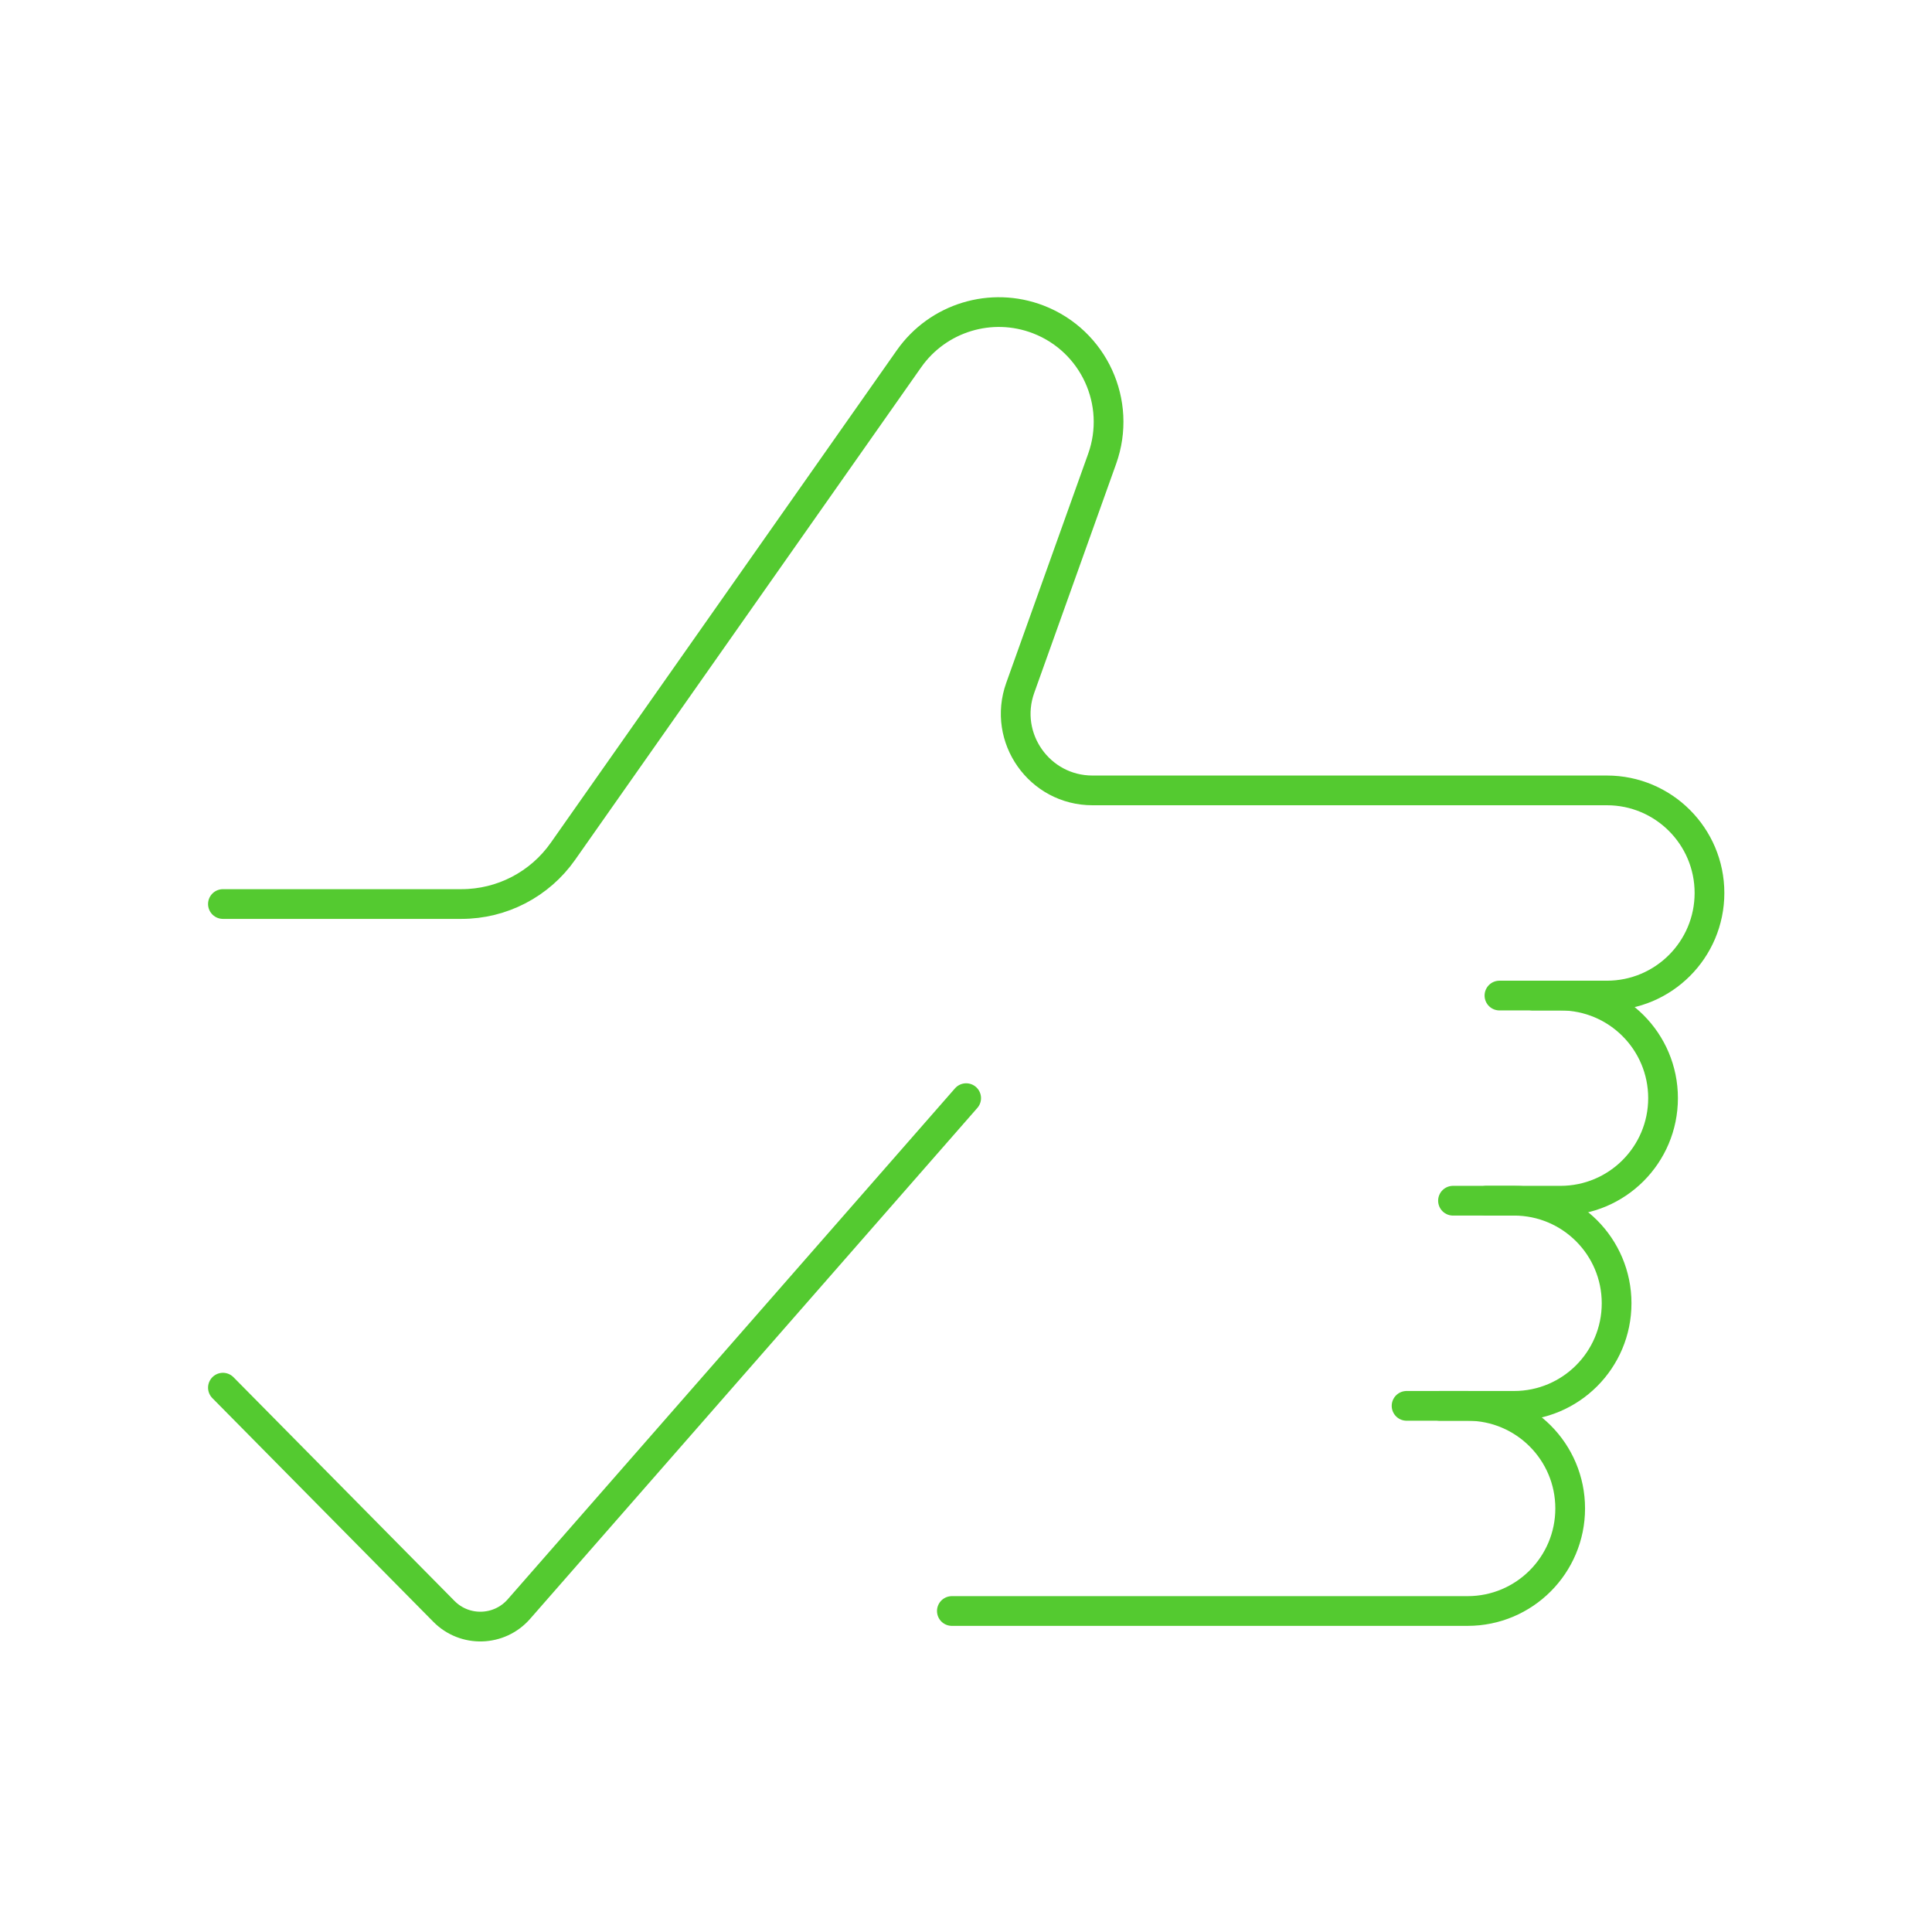 <?xml version="1.0" encoding="UTF-8"?> <svg xmlns="http://www.w3.org/2000/svg" xmlns:xlink="http://www.w3.org/1999/xlink" width="130px" height="130px" viewBox="0 0 130 130" version="1.1"><title>ico-pos-1</title><g id="Desk" stroke="none" stroke-width="1" fill="none" fill-rule="evenodd"><g id="Componentes-Landing-Template" transform="translate(-421, -1701)"><g id="ico-pos-1" transform="translate(421, 1701)"><rect id="Rectangle-Copy-19" stroke-opacity="0" stroke="#32302F" x="0.5" y="0.5" width="129" height="129"></rect><g id="Group-4" transform="translate(15, 21)" stroke="#54CA30" stroke-linecap="round" stroke-width="2"><path d="M0,39.83 L16.052,39.83 C18.771,39.83 21.317,38.507 22.879,36.282 L46.165,3.14 C48.115,0.366 51.703,-0.725 54.867,0.495 L54.867,0.495 C58.605,1.939 60.511,6.099 59.161,9.874 L53.65,25.284 C52.447,28.646 54.94,32.184 58.51,32.184 L93.125,32.184 C96.937,32.184 100.027,35.275 100.027,39.086 L100.027,39.086 C100.027,42.898 96.937,45.989 93.125,45.989 L88.133,45.989" id="Stroke-1"></path><path d="M85.894,45.989 L90.001,45.989 C93.813,45.989 96.903,49.079 96.903,52.891 L96.903,52.891 C96.903,56.703 93.813,59.793 90.001,59.793 L85.009,59.793" id="Stroke-3"></path><path d="M82.769,59.793 L86.876,59.793 C90.688,59.793 93.778,62.883 93.778,66.695 L93.778,66.695 C93.778,70.507 90.688,73.597 86.876,73.597 L81.885,73.597" id="Stroke-5"></path><path d="M79.645,73.597 L83.752,73.597 C87.564,73.597 90.654,76.687 90.654,80.499 L90.654,80.499 C90.654,84.311 87.564,87.401 83.752,87.401 L49.049,87.401" id="Stroke-7"></path><path d="M0,72.373 L14.871,87.426 C16.277,88.849 18.596,88.778 19.914,87.274 L50.011,52.892" id="Stroke-9"></path></g></g></g></g></svg> 